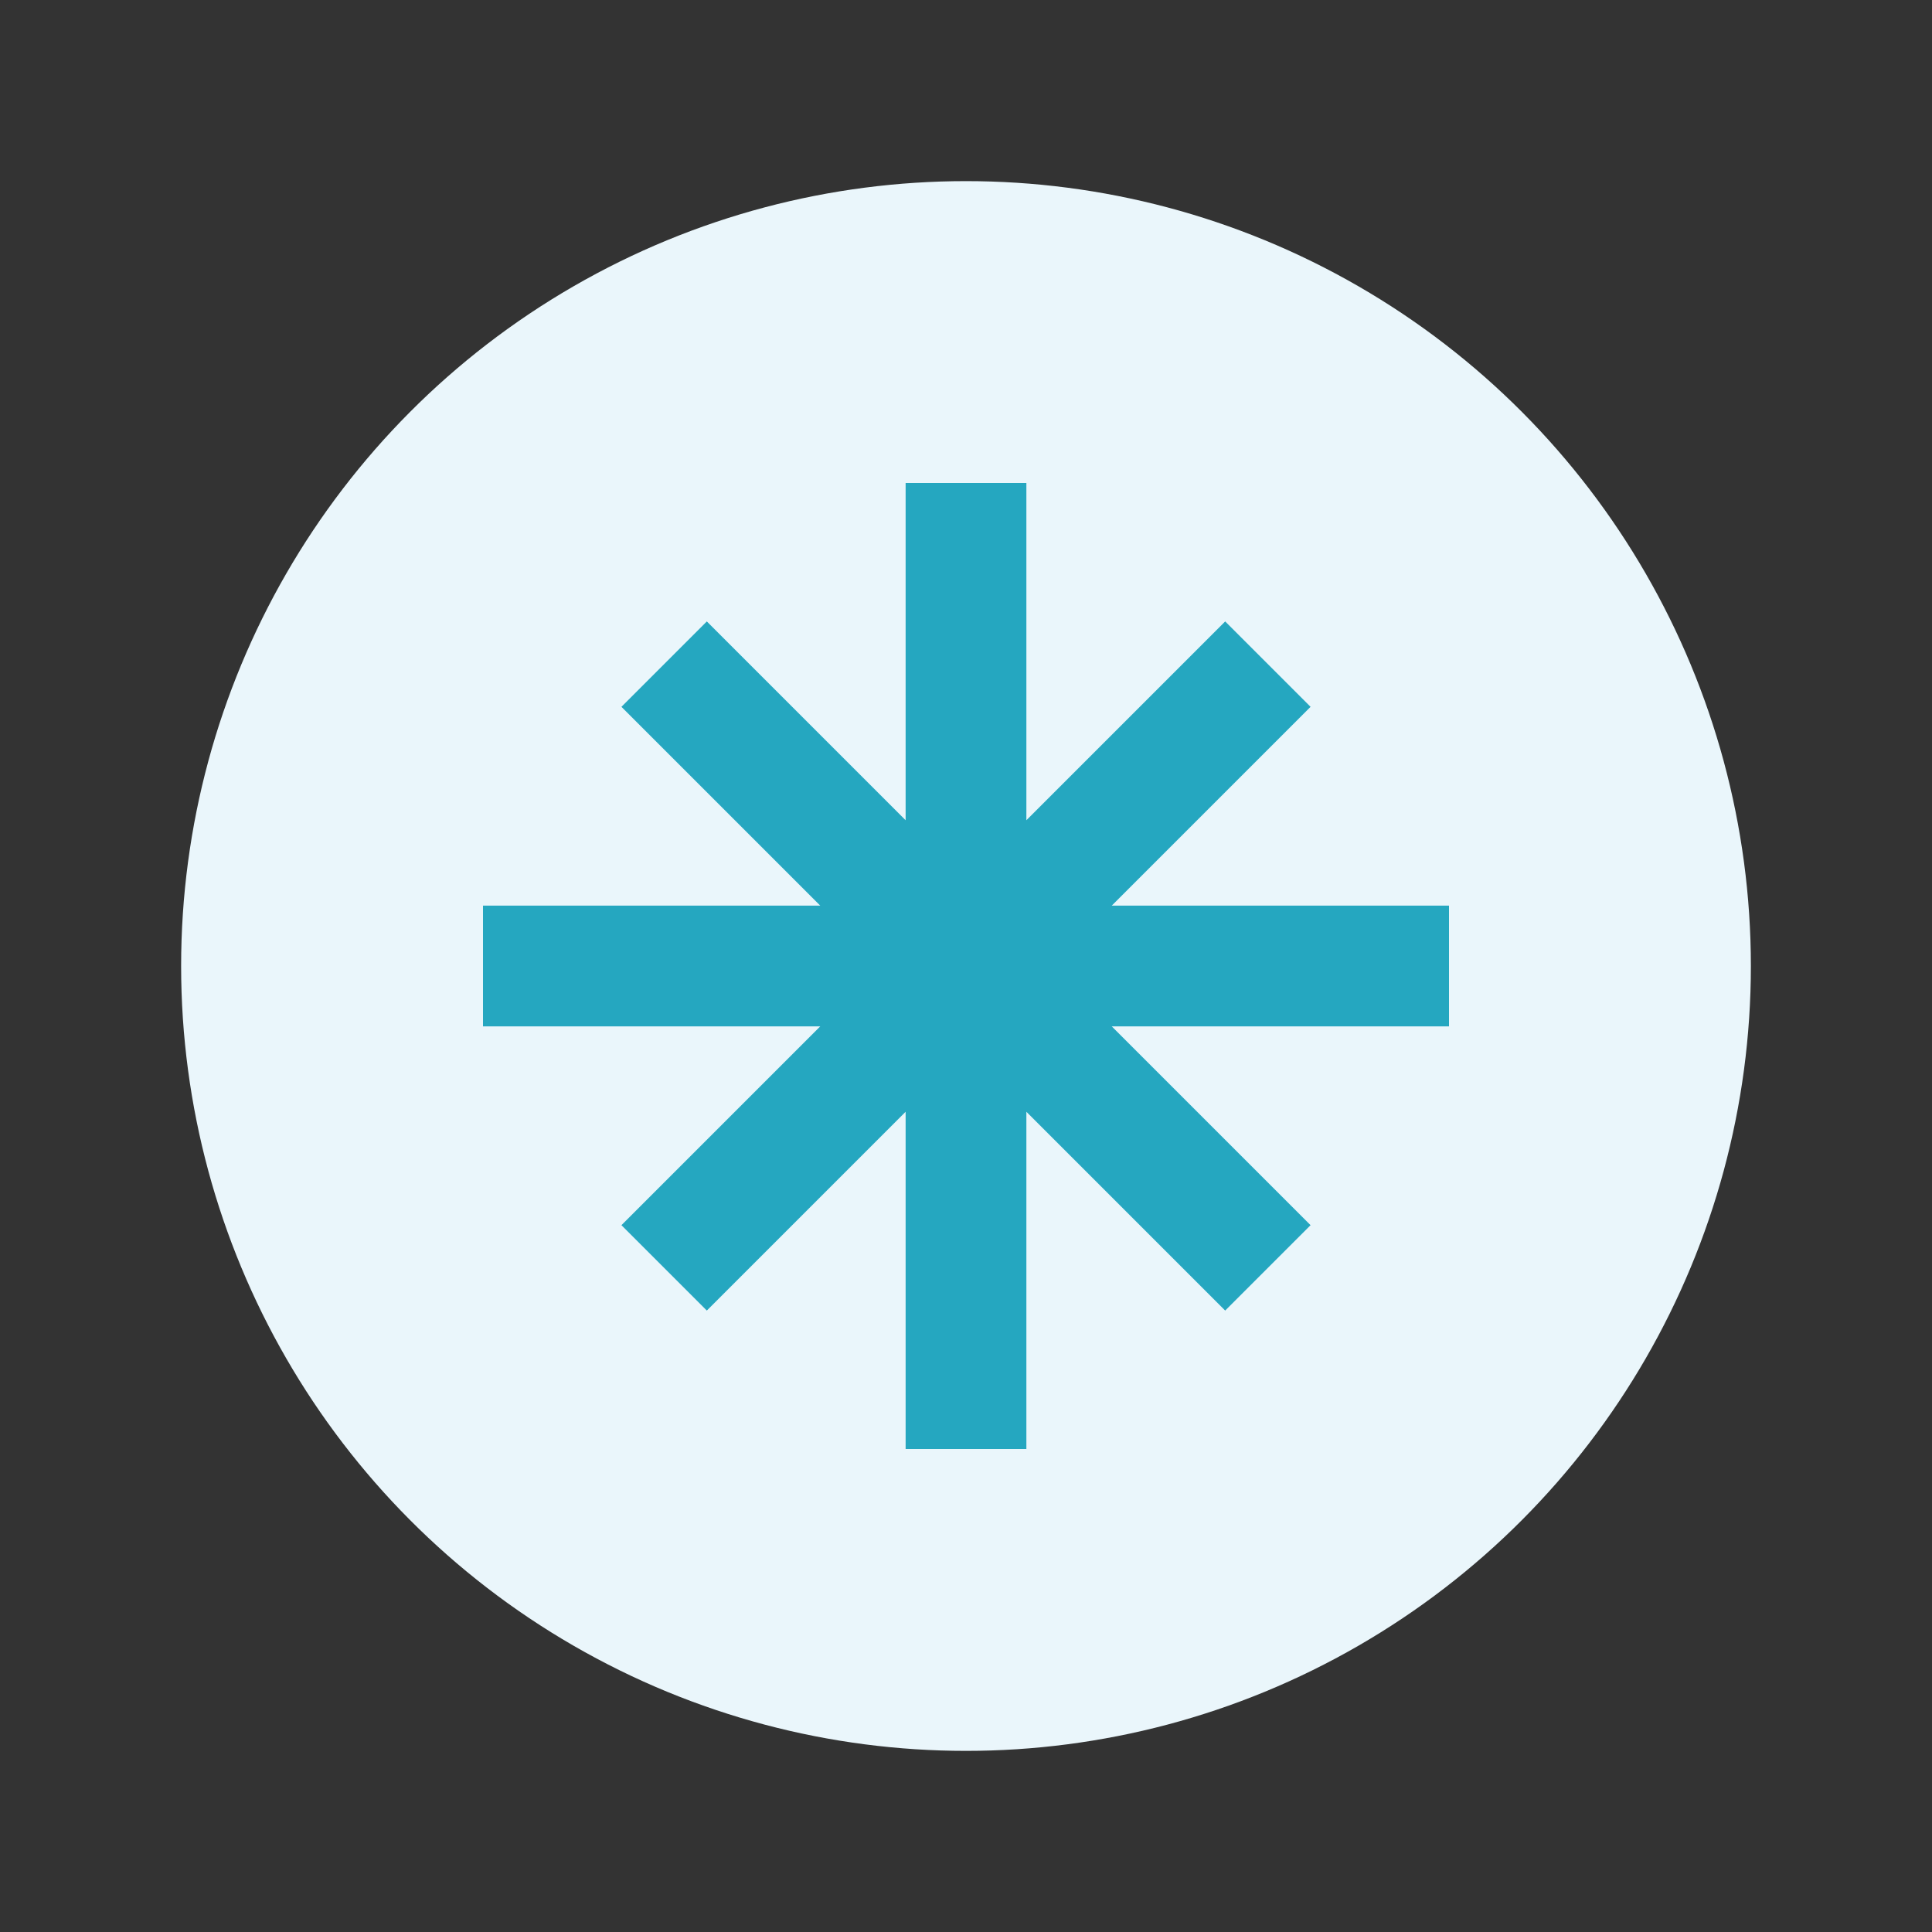 <?xml version="1.0" encoding="UTF-8"?>
<svg xmlns="http://www.w3.org/2000/svg" width="32" height="32" viewBox="0 0 32 32"><rect x="0" y="0" width="32" height="32" fill="#333333" stroke="none"/><circle cx="16" cy="16" r="13" fill="#EAF6FB"/><path d="M16 8v16M8 16h16M11 11l10 10M21 11l-10 10" stroke="#25A7C0" stroke-width="2"/></svg>